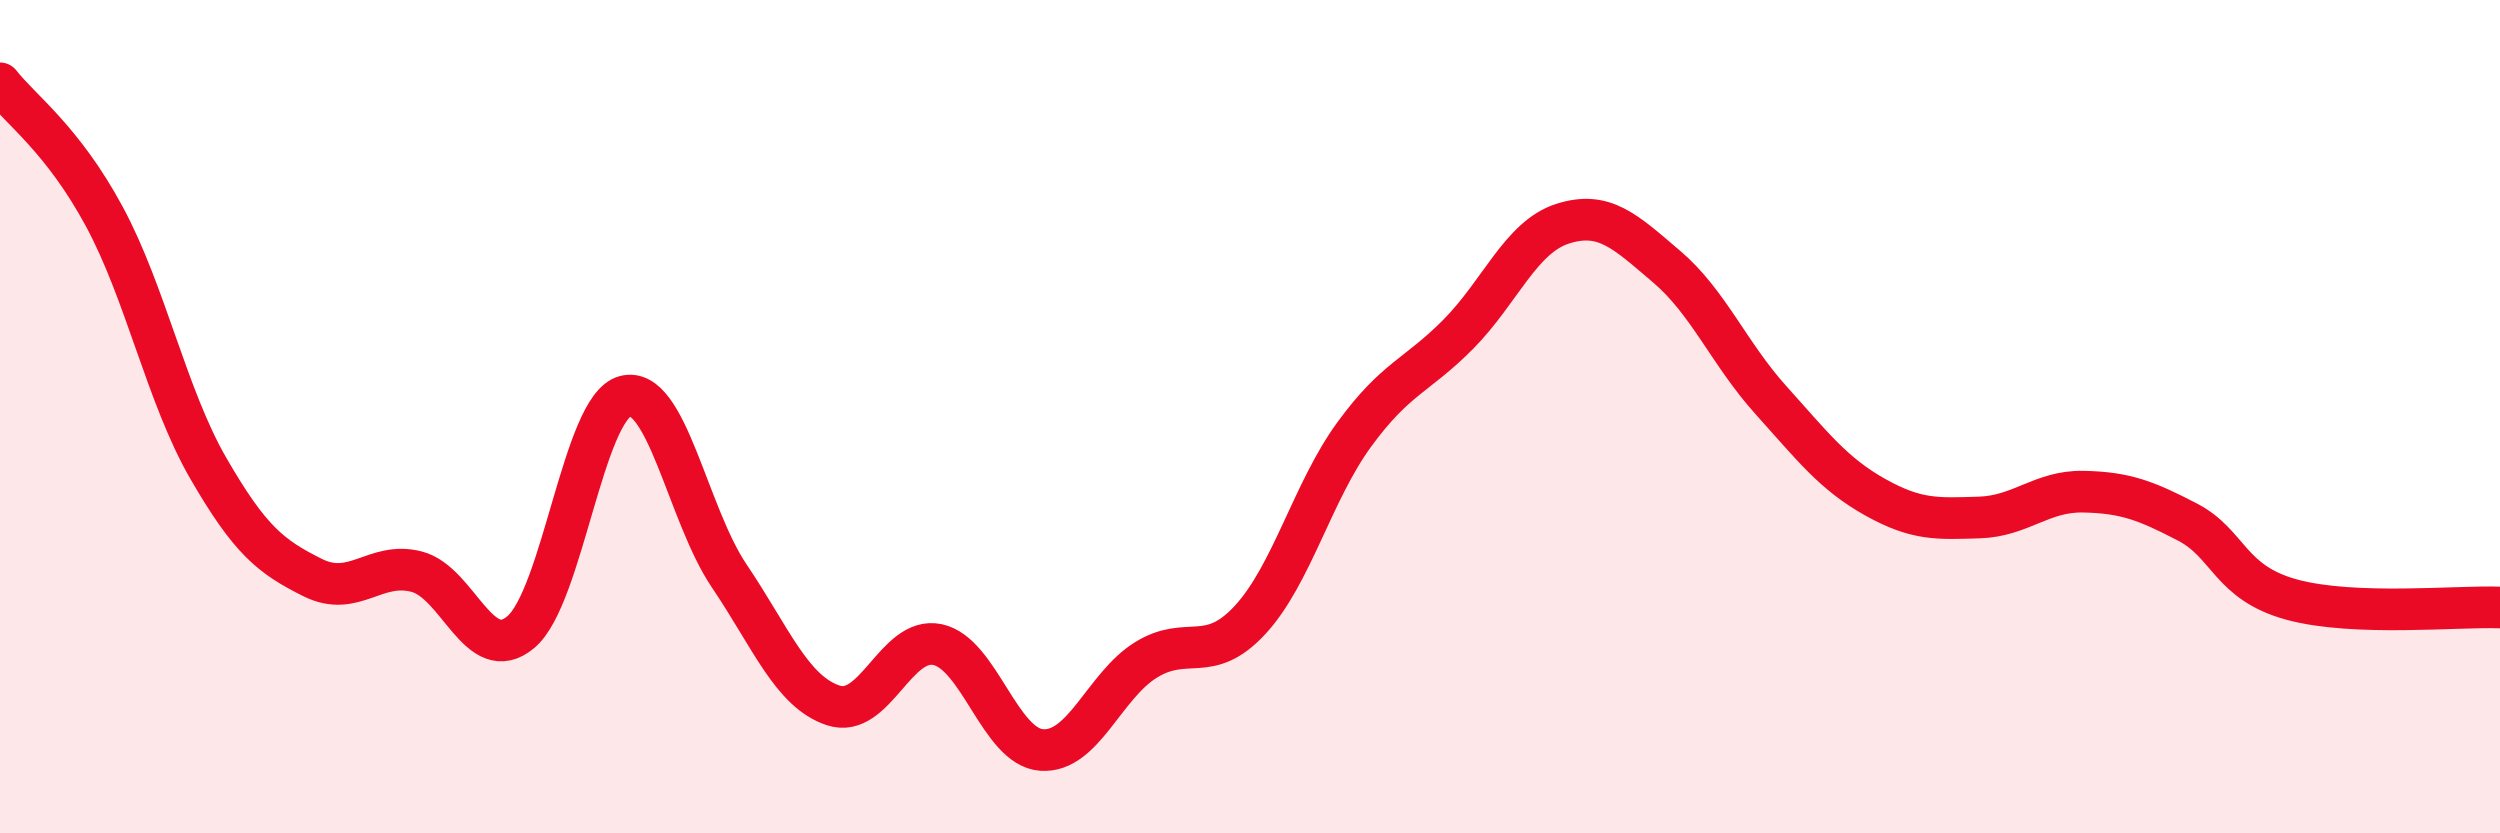 
    <svg width="60" height="20" viewBox="0 0 60 20" xmlns="http://www.w3.org/2000/svg">
      <path
        d="M 0,2 C 0.5,2.64 1.5,3.34 2.5,5.19 C 3.5,7.04 4,9.51 5,11.24 C 6,12.97 6.5,13.36 7.5,13.86 C 8.5,14.36 9,13.46 10,13.72 C 11,13.98 11.5,16.01 12.5,15.17 C 13.5,14.33 14,9.78 15,9.51 C 16,9.24 16.5,12.34 17.5,13.82 C 18.5,15.3 19,16.6 20,16.93 C 21,17.26 21.5,15.26 22.5,15.47 C 23.5,15.68 24,17.93 25,18 C 26,18.07 26.5,16.46 27.5,15.84 C 28.5,15.22 29,15.96 30,14.88 C 31,13.8 31.5,11.8 32.5,10.43 C 33.5,9.06 34,9.03 35,8.02 C 36,7.01 36.5,5.69 37.5,5.37 C 38.5,5.05 39,5.55 40,6.4 C 41,7.25 41.5,8.49 42.5,9.6 C 43.5,10.71 44,11.37 45,11.93 C 46,12.49 46.5,12.45 47.5,12.42 C 48.5,12.39 49,11.78 50,11.8 C 51,11.82 51.5,12.01 52.5,12.53 C 53.5,13.05 53.5,13.98 55,14.39 C 56.5,14.8 59,14.54 60,14.58L60 20L0 20Z"
        fill="#EB0A25"
        opacity="0.1"
        stroke-linecap="round"
        stroke-linejoin="round"
      />
      <path
        d="M 0,2 C 0.5,2.64 1.5,3.34 2.5,5.19 C 3.5,7.04 4,9.51 5,11.24 C 6,12.97 6.5,13.36 7.5,13.86 C 8.5,14.36 9,13.46 10,13.72 C 11,13.98 11.5,16.01 12.5,15.17 C 13.5,14.33 14,9.78 15,9.51 C 16,9.24 16.5,12.34 17.5,13.82 C 18.5,15.3 19,16.6 20,16.93 C 21,17.26 21.5,15.26 22.5,15.47 C 23.5,15.68 24,17.93 25,18 C 26,18.07 26.5,16.46 27.5,15.84 C 28.5,15.22 29,15.96 30,14.88 C 31,13.8 31.5,11.8 32.5,10.43 C 33.5,9.06 34,9.03 35,8.02 C 36,7.01 36.5,5.69 37.5,5.37 C 38.5,5.05 39,5.55 40,6.4 C 41,7.25 41.5,8.49 42.5,9.6 C 43.5,10.71 44,11.37 45,11.93 C 46,12.49 46.5,12.45 47.5,12.42 C 48.5,12.39 49,11.78 50,11.8 C 51,11.82 51.5,12.01 52.5,12.53 C 53.5,13.05 53.5,13.98 55,14.39 C 56.5,14.8 59,14.54 60,14.58"
        stroke="#EB0A25"
        stroke-width="1"
        fill="none"
        stroke-linecap="round"
        stroke-linejoin="round"
      />
    </svg>
  